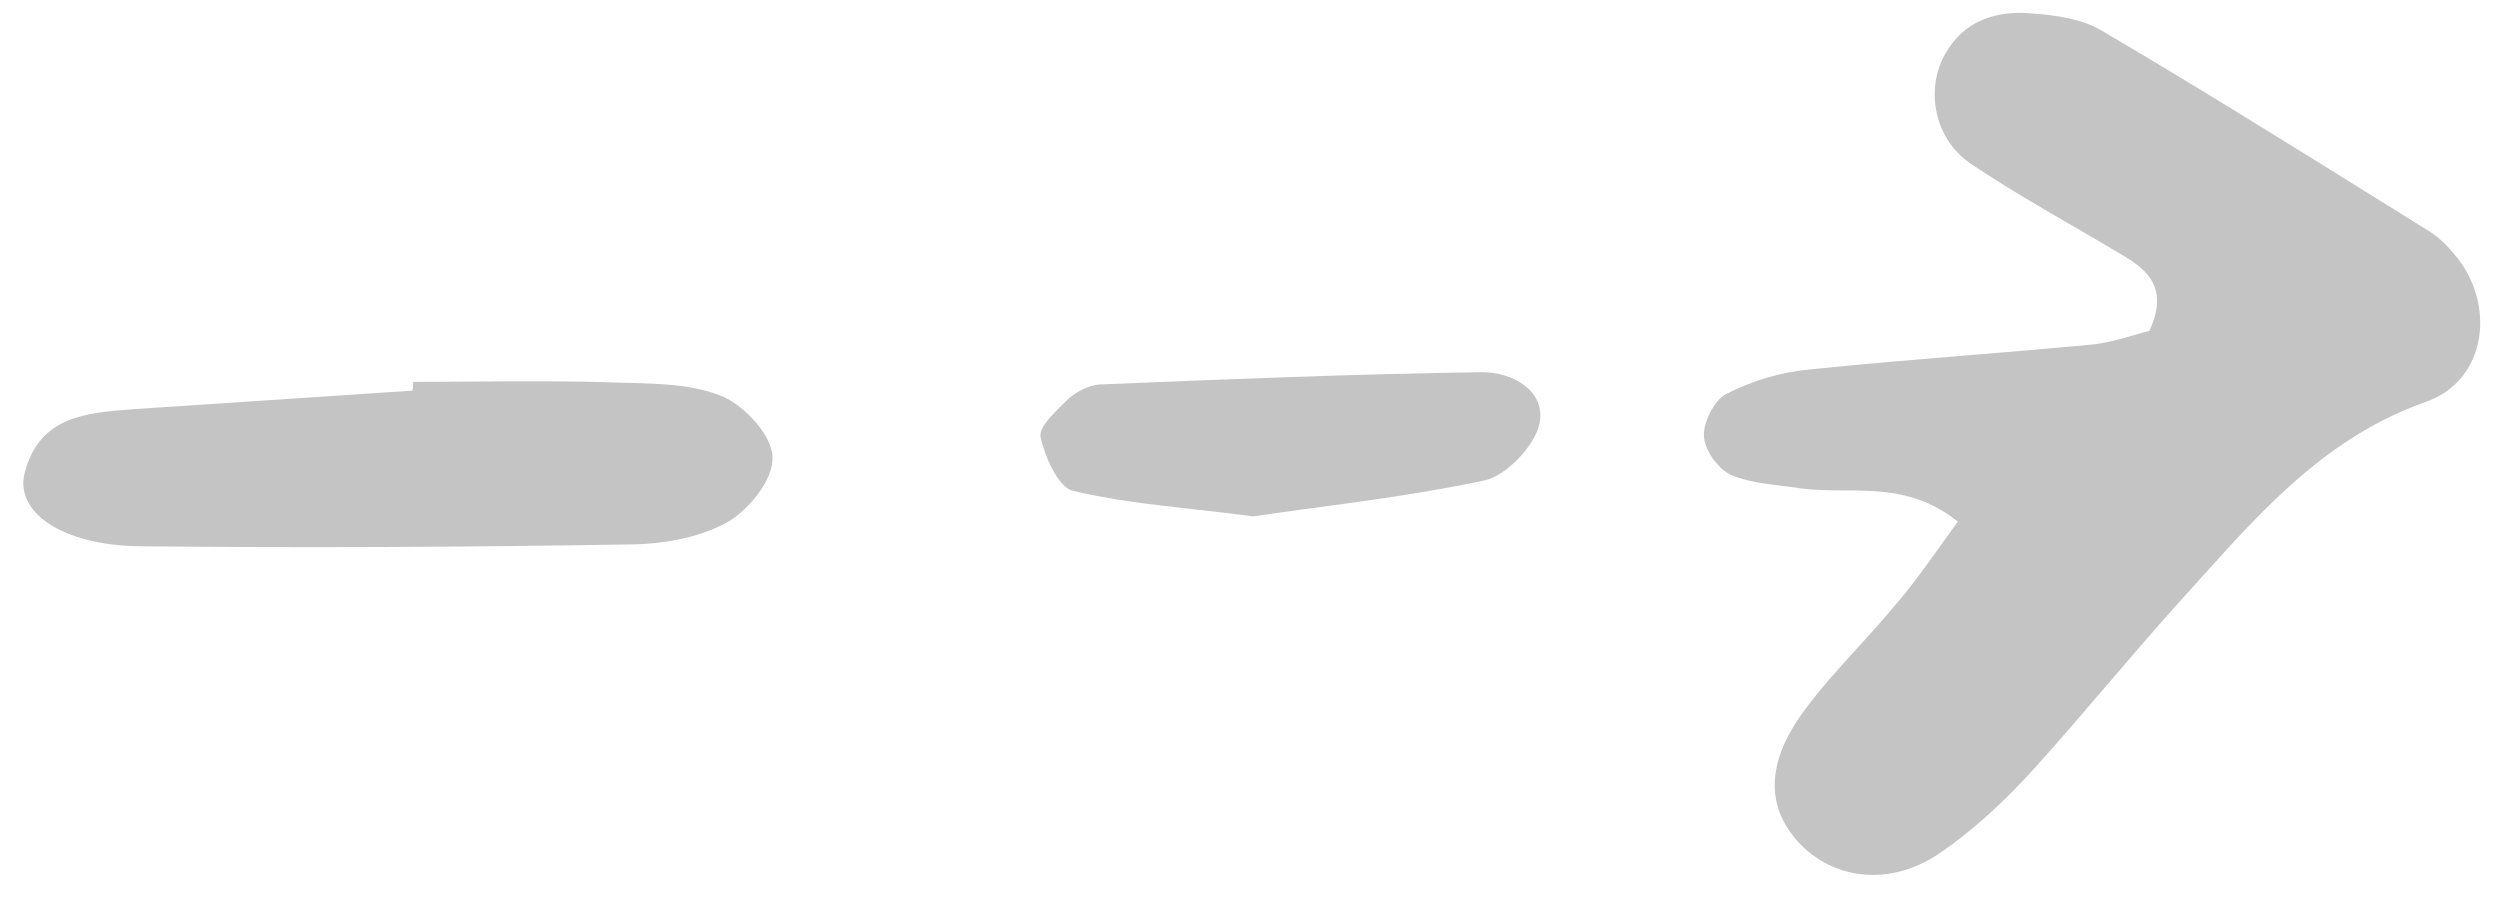 <?xml version="1.0" encoding="UTF-8"?> <svg xmlns="http://www.w3.org/2000/svg" width="58" height="21" viewBox="0 0 58 21" fill="none"><path d="M45.422 12.102C44.532 11.386 43.632 11.382 42.766 11.377C42.422 11.375 42.083 11.373 41.753 11.327C41.618 11.306 41.48 11.289 41.342 11.272C40.937 11.223 40.527 11.173 40.163 11.021C39.857 10.878 39.551 10.45 39.531 10.123C39.511 9.797 39.775 9.287 40.041 9.145C40.632 8.839 41.304 8.635 41.957 8.574C43.191 8.445 44.426 8.344 45.66 8.242L45.661 8.242C46.587 8.166 47.513 8.09 48.439 8.003C48.825 7.973 49.188 7.868 49.515 7.773C49.637 7.738 49.755 7.704 49.866 7.676C50.315 6.697 49.846 6.269 49.214 5.902C48.863 5.693 48.509 5.488 48.155 5.282C47.334 4.806 46.511 4.329 45.728 3.802C44.872 3.231 44.668 2.088 45.116 1.273C45.565 0.457 46.34 0.233 47.175 0.314C47.705 0.355 48.296 0.437 48.745 0.702C50.902 1.969 53.031 3.294 55.155 4.617L55.209 4.65C55.596 4.891 55.982 5.132 56.369 5.372C56.593 5.515 56.797 5.719 56.96 5.922C57.918 7.064 57.694 8.839 56.267 9.328C54.015 10.129 52.545 11.762 51.066 13.405L51.065 13.406L51.053 13.419C50.916 13.572 50.779 13.724 50.641 13.876C50.05 14.528 49.474 15.201 48.898 15.874C48.322 16.547 47.746 17.22 47.155 17.873C46.523 18.566 45.809 19.239 45.035 19.77C43.873 20.585 42.527 20.422 41.712 19.525C40.978 18.709 40.978 17.71 41.814 16.547C42.199 16.013 42.644 15.525 43.09 15.035C43.376 14.721 43.663 14.407 43.934 14.08C44.332 13.623 44.666 13.155 45.013 12.669L45.013 12.669C45.146 12.482 45.281 12.294 45.422 12.102Z" fill="#C4C4C4"></path><path d="M9.585 8.859C10.045 8.859 10.505 8.856 10.965 8.852C12.116 8.844 13.266 8.836 14.416 8.879L14.575 8.883C15.324 8.901 16.115 8.92 16.781 9.206C17.291 9.43 17.923 10.123 17.923 10.613C17.943 11.123 17.372 11.836 16.863 12.122C16.19 12.489 15.334 12.632 14.539 12.632C10.767 12.693 6.996 12.713 3.245 12.673C1.431 12.652 0.33 11.877 0.575 10.96C0.915 9.657 2.004 9.575 3.066 9.496L3.123 9.491C4.196 9.42 5.273 9.348 6.351 9.277C7.424 9.205 8.497 9.134 9.565 9.063C9.585 9.002 9.585 8.941 9.585 8.859Z" fill="#C4C4C4"></path><path d="M27.727 11.819C28.16 11.868 28.607 11.918 29.073 11.979C29.52 11.914 29.984 11.851 30.457 11.787C31.753 11.612 33.126 11.427 34.455 11.143C34.965 11.021 35.617 10.327 35.719 9.818C35.861 9.043 35.066 8.635 34.394 8.635C31.438 8.676 28.462 8.798 25.506 8.92C25.261 8.941 24.976 9.083 24.792 9.247C24.756 9.283 24.716 9.321 24.675 9.361C24.418 9.611 24.105 9.915 24.14 10.144C24.242 10.592 24.548 11.306 24.894 11.388C25.792 11.602 26.72 11.706 27.727 11.819Z" fill="#C4C4C4"></path></svg> 